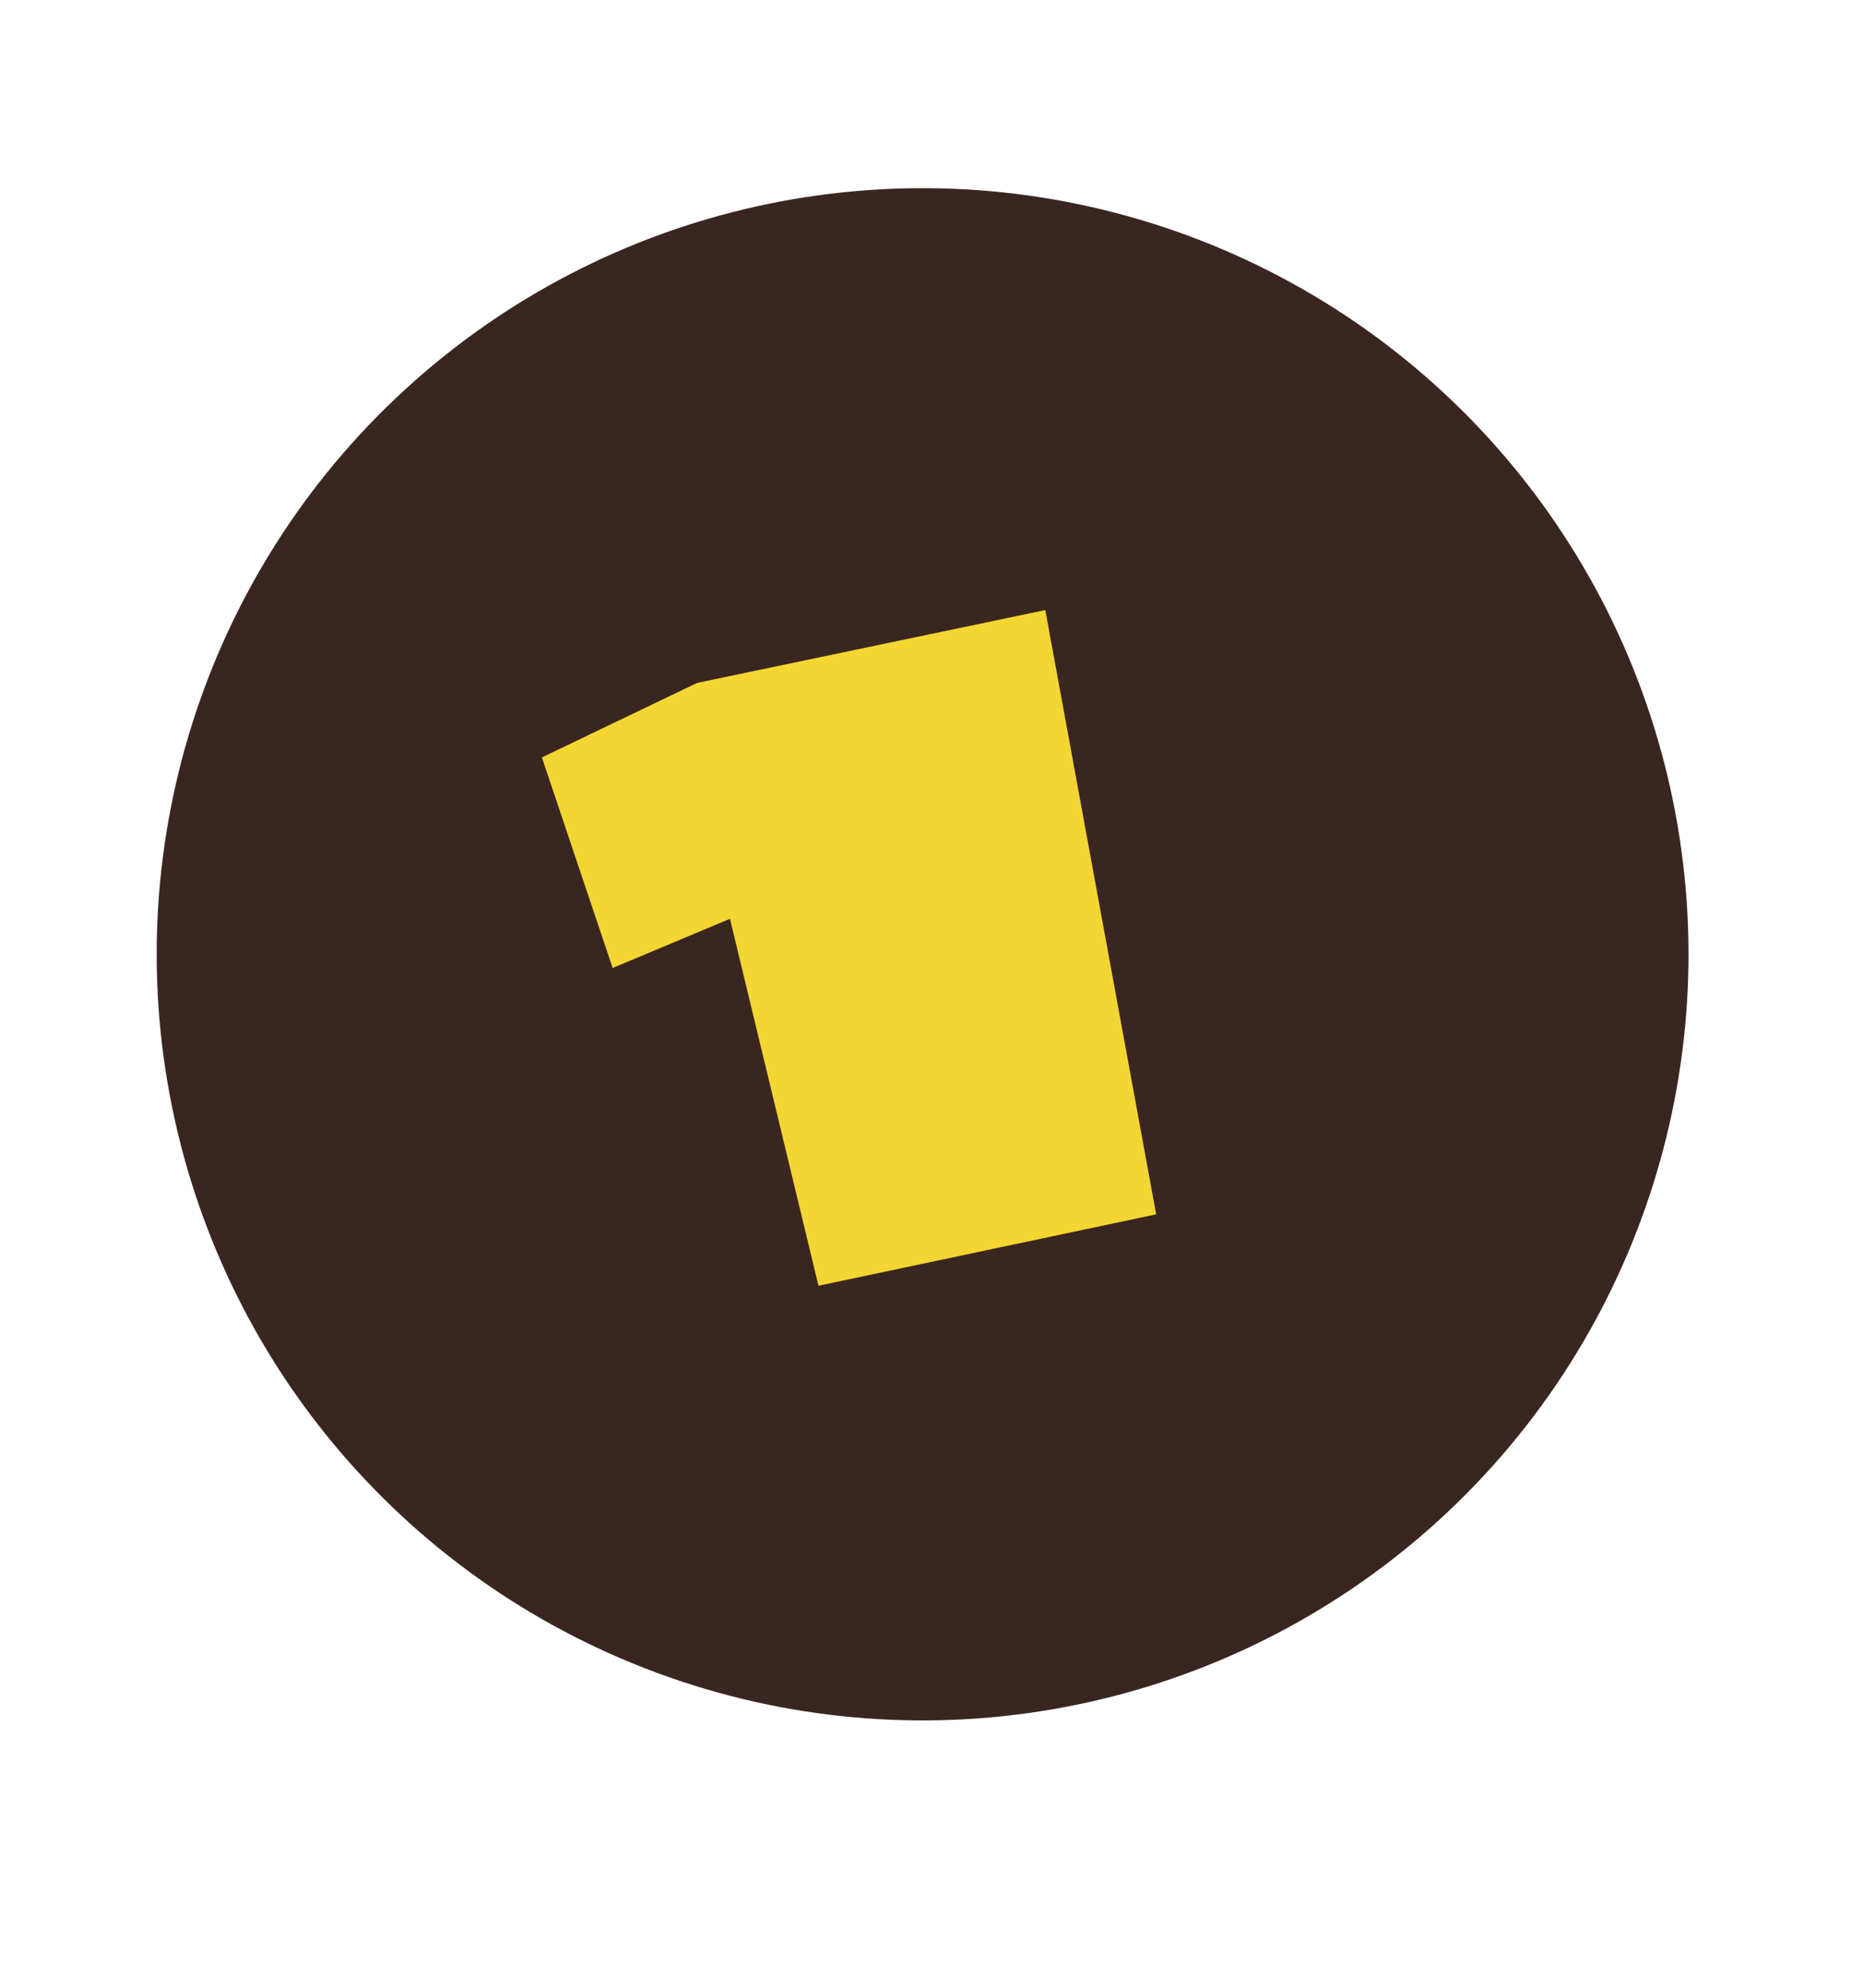 <svg width="45" height="48" viewBox="0 0 45 48" fill="none" xmlns="http://www.w3.org/2000/svg">
<circle cx="22.285" cy="23.044" r="18.5" transform="rotate(-12.51 22.285 23.044)" fill="#3A2621"/>
<path d="M25.249 14.732L27.927 29.324L19.77 31.048L17.632 22.187L14.798 23.375L13.089 18.29L16.841 16.49L25.249 14.732Z" fill="#F4D632"/>
</svg>
